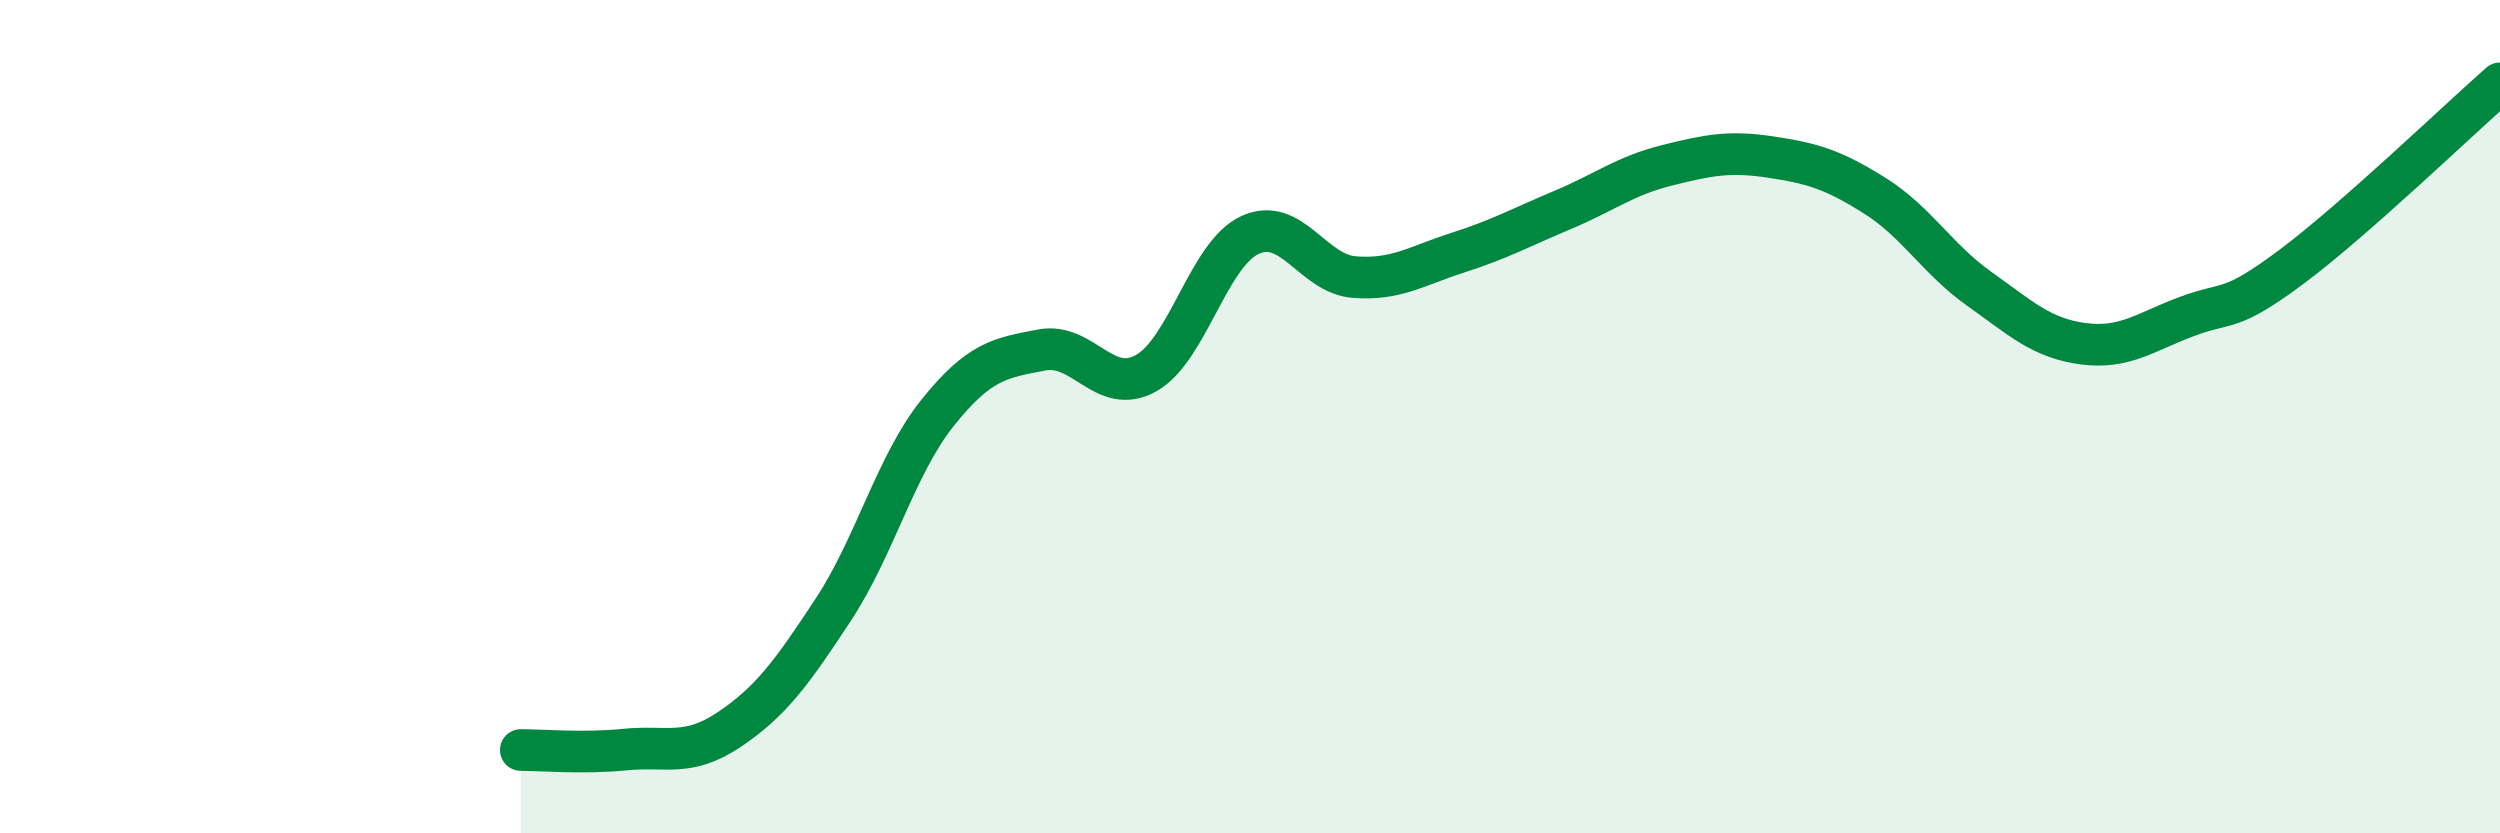 
    <svg width="60" height="20" viewBox="0 0 60 20" xmlns="http://www.w3.org/2000/svg">
      <path
        d="M 12.5,18 C 13,18 14,18.09 15,17.99 C 16,17.89 16.5,18.18 17.5,17.51 C 18.5,16.84 19,16.15 20,14.63 C 21,13.11 21.5,11.16 22.5,9.91 C 23.5,8.66 24,8.59 25,8.4 C 26,8.21 26.5,9.51 27.5,8.96 C 28.5,8.41 29,6.1 30,5.64 C 31,5.18 31.5,6.57 32.5,6.65 C 33.5,6.73 34,6.38 35,6.06 C 36,5.74 36.5,5.46 37.5,5.04 C 38.5,4.62 39,4.22 40,3.97 C 41,3.72 41.5,3.62 42.5,3.77 C 43.5,3.92 44,4.07 45,4.7 C 46,5.33 46.5,6.22 47.5,6.93 C 48.5,7.64 49,8.12 50,8.25 C 51,8.38 51.5,7.96 52.5,7.59 C 53.5,7.22 53.5,7.52 55,6.4 C 56.5,5.28 59,2.88 60,2L60 20L12.5 20Z"
        fill="#008740"
        opacity="0.1"
        stroke-linecap="round"
        stroke-linejoin="round"
      />
      <path
        d="M 12.5,18 C 13,18 14,18.09 15,17.99 C 16,17.89 16.5,18.18 17.5,17.51 C 18.5,16.84 19,16.15 20,14.63 C 21,13.11 21.5,11.16 22.5,9.91 C 23.5,8.66 24,8.59 25,8.4 C 26,8.21 26.5,9.51 27.5,8.96 C 28.5,8.41 29,6.1 30,5.64 C 31,5.18 31.5,6.57 32.5,6.65 C 33.5,6.73 34,6.38 35,6.06 C 36,5.74 36.5,5.46 37.5,5.04 C 38.5,4.62 39,4.22 40,3.97 C 41,3.72 41.5,3.62 42.5,3.77 C 43.5,3.92 44,4.07 45,4.7 C 46,5.33 46.5,6.22 47.5,6.93 C 48.5,7.64 49,8.12 50,8.25 C 51,8.38 51.5,7.96 52.5,7.59 C 53.5,7.22 53.5,7.52 55,6.4 C 56.5,5.28 59,2.88 60,2"
        stroke="#008740"
        stroke-width="1"
        fill="none"
        stroke-linecap="round"
        stroke-linejoin="round"
      />
    </svg>
  